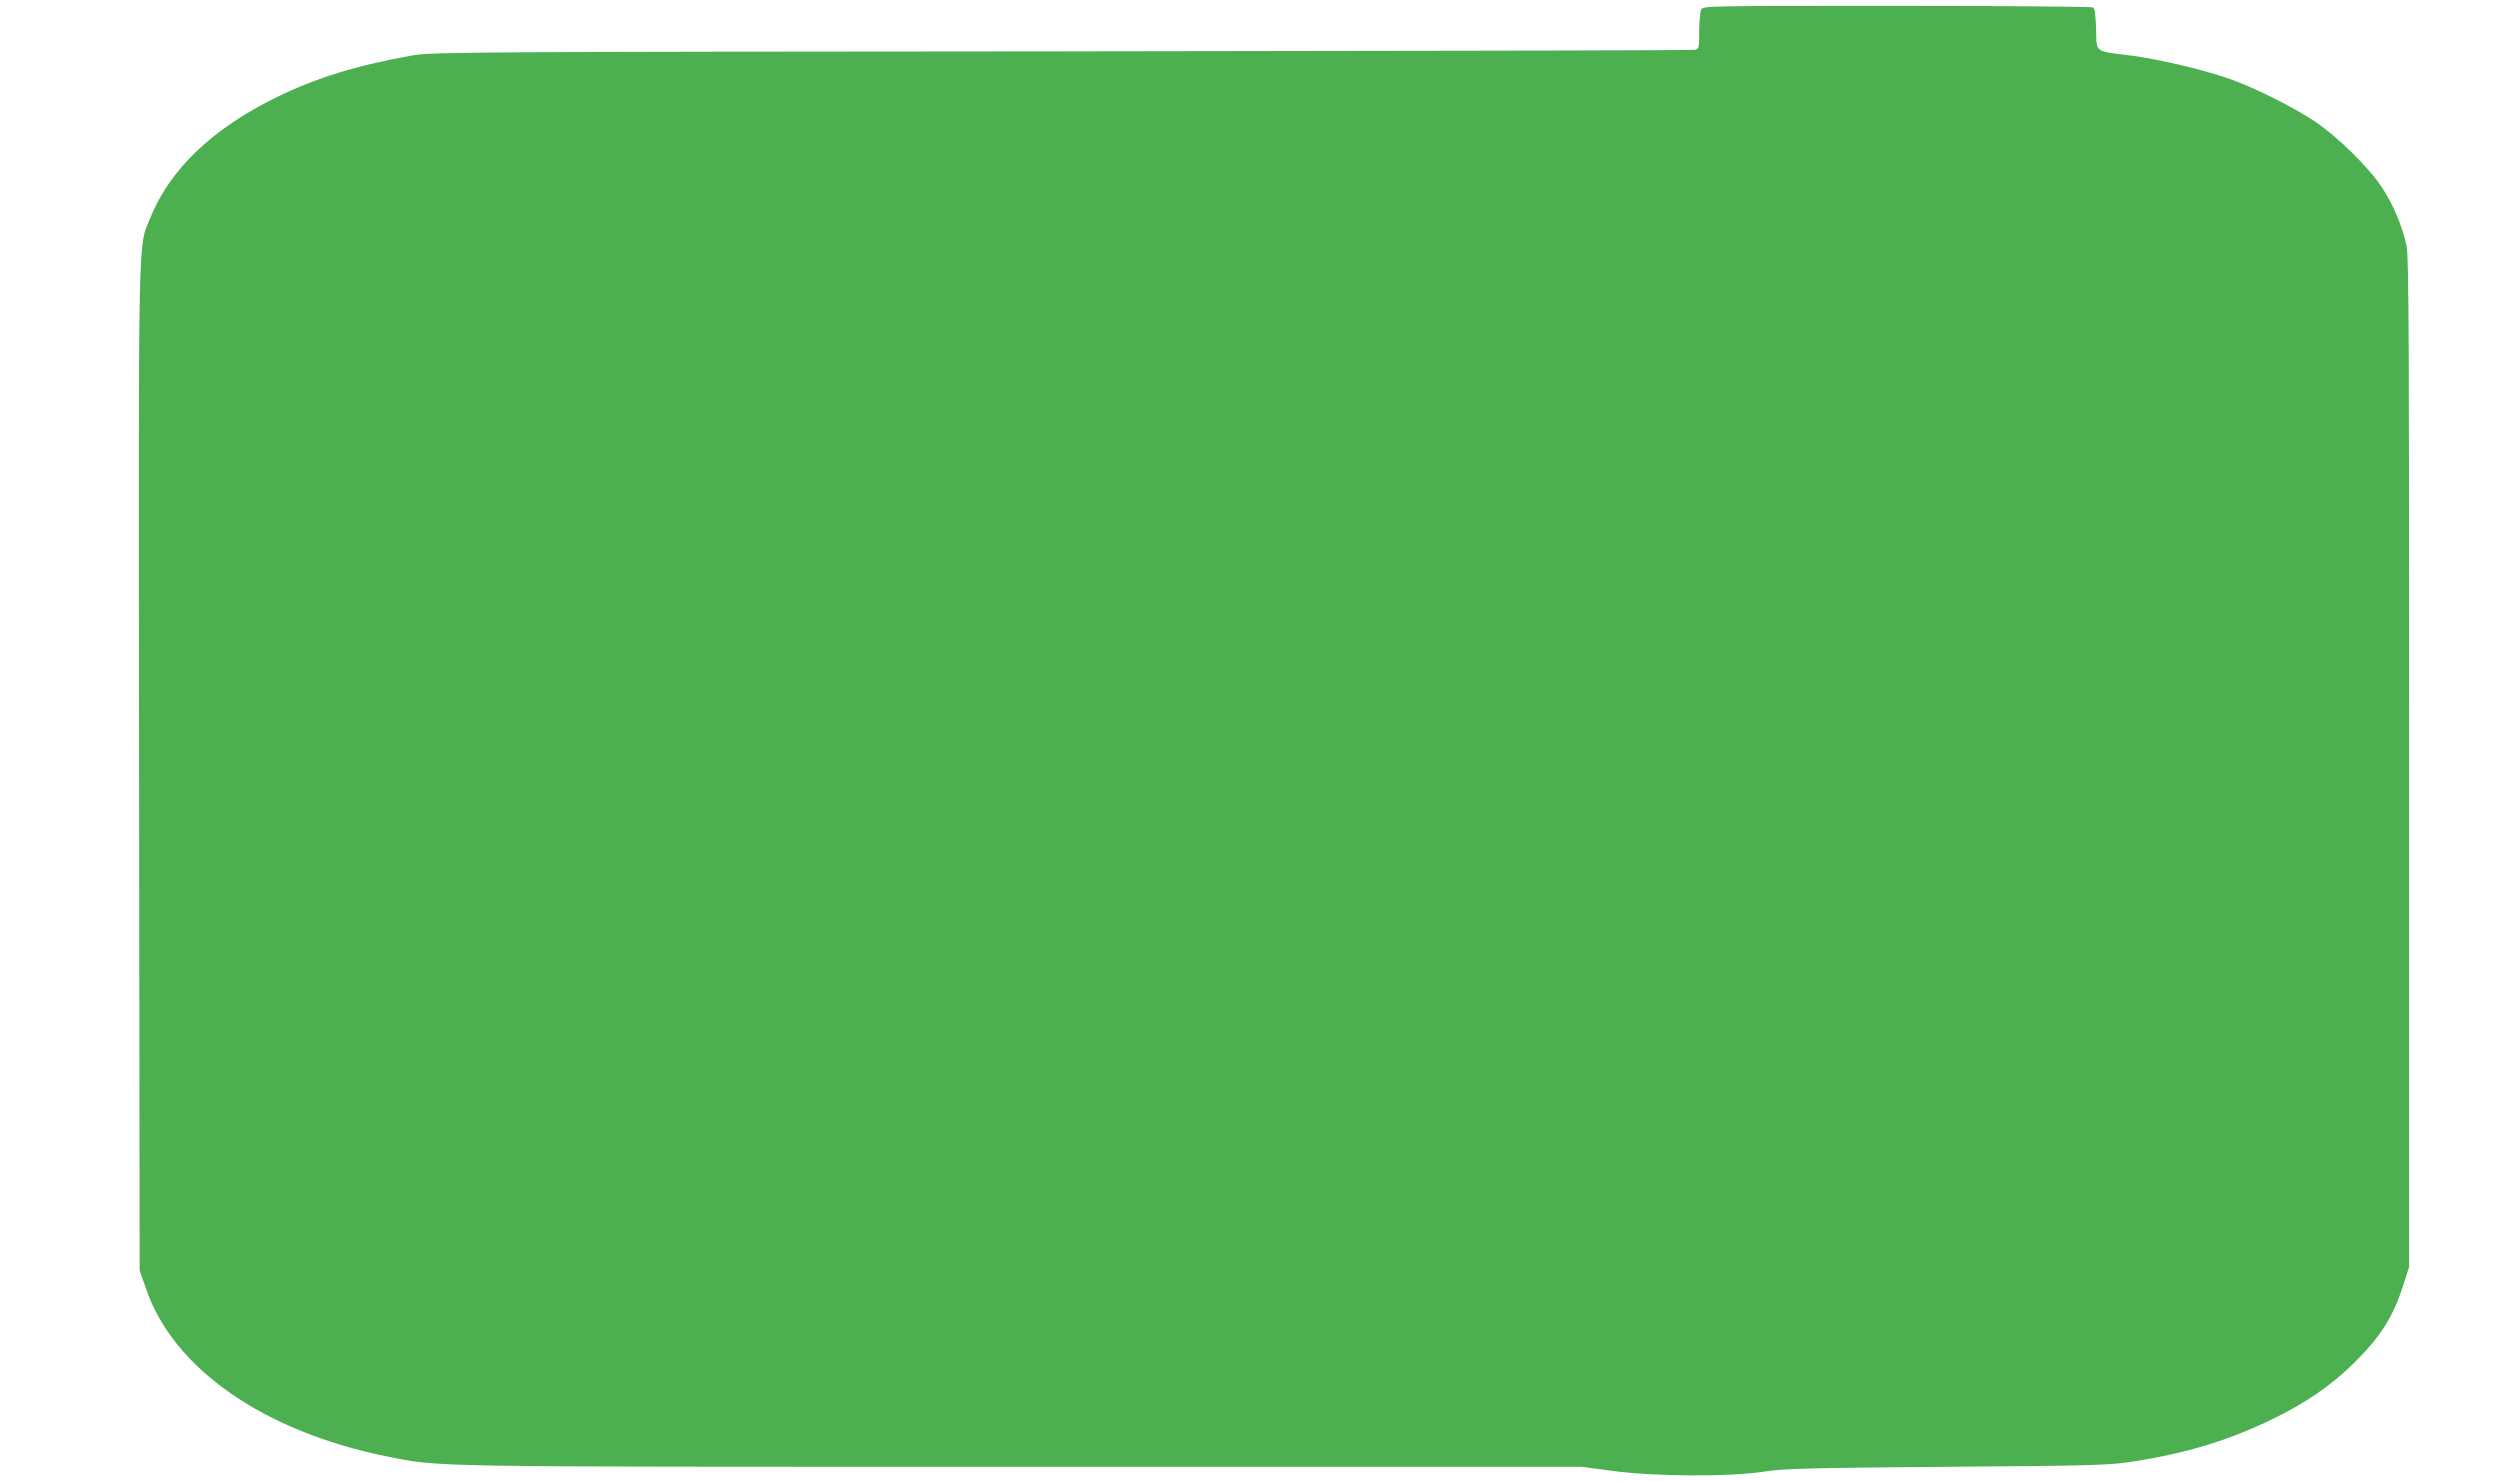 <?xml version="1.0" standalone="no"?>
<!DOCTYPE svg PUBLIC "-//W3C//DTD SVG 20010904//EN"
 "http://www.w3.org/TR/2001/REC-SVG-20010904/DTD/svg10.dtd">
<svg version="1.0" xmlns="http://www.w3.org/2000/svg"
 width="1280pt" height="759pt" viewBox="0 0 1280 759"
 preserveAspectRatio="xMidYMid meet">
<g transform="translate(0,759) scale(0.1,-0.1)"
fill="#4caf50" stroke="none">
<path d="M8710 7541 c-5 -11 -10 -60 -10 -110 0 -86 -1 -91 -22 -96 -13 -3
-1472 -6 -3243 -8 -3016 -2 -3226 -4 -3319 -20 -283 -50 -494 -114 -696 -213
-331 -161 -551 -371 -651 -621 -63 -156 -60 6 -57 -2813 l3 -2575 34 -97 c140
-406 602 -727 1228 -854 278 -56 156 -54 3260 -54 l2862 0 158 -21 c211 -29
599 -31 773 -4 100 16 221 19 940 25 784 6 832 8 963 29 262 41 474 106 687
208 179 85 313 177 431 293 139 137 204 241 256 407 l28 88 0 2580 c0 2120 -2
2592 -13 2645 -21 98 -67 210 -124 297 -67 103 -229 263 -347 342 -107 71
-294 165 -421 212 -131 48 -371 105 -515 124 -197 25 -179 12 -183 135 -2 68
-7 107 -15 112 -7 4 -458 8 -1004 8 -971 0 -993 0 -1003 -19z"/>
</g>
</svg>
